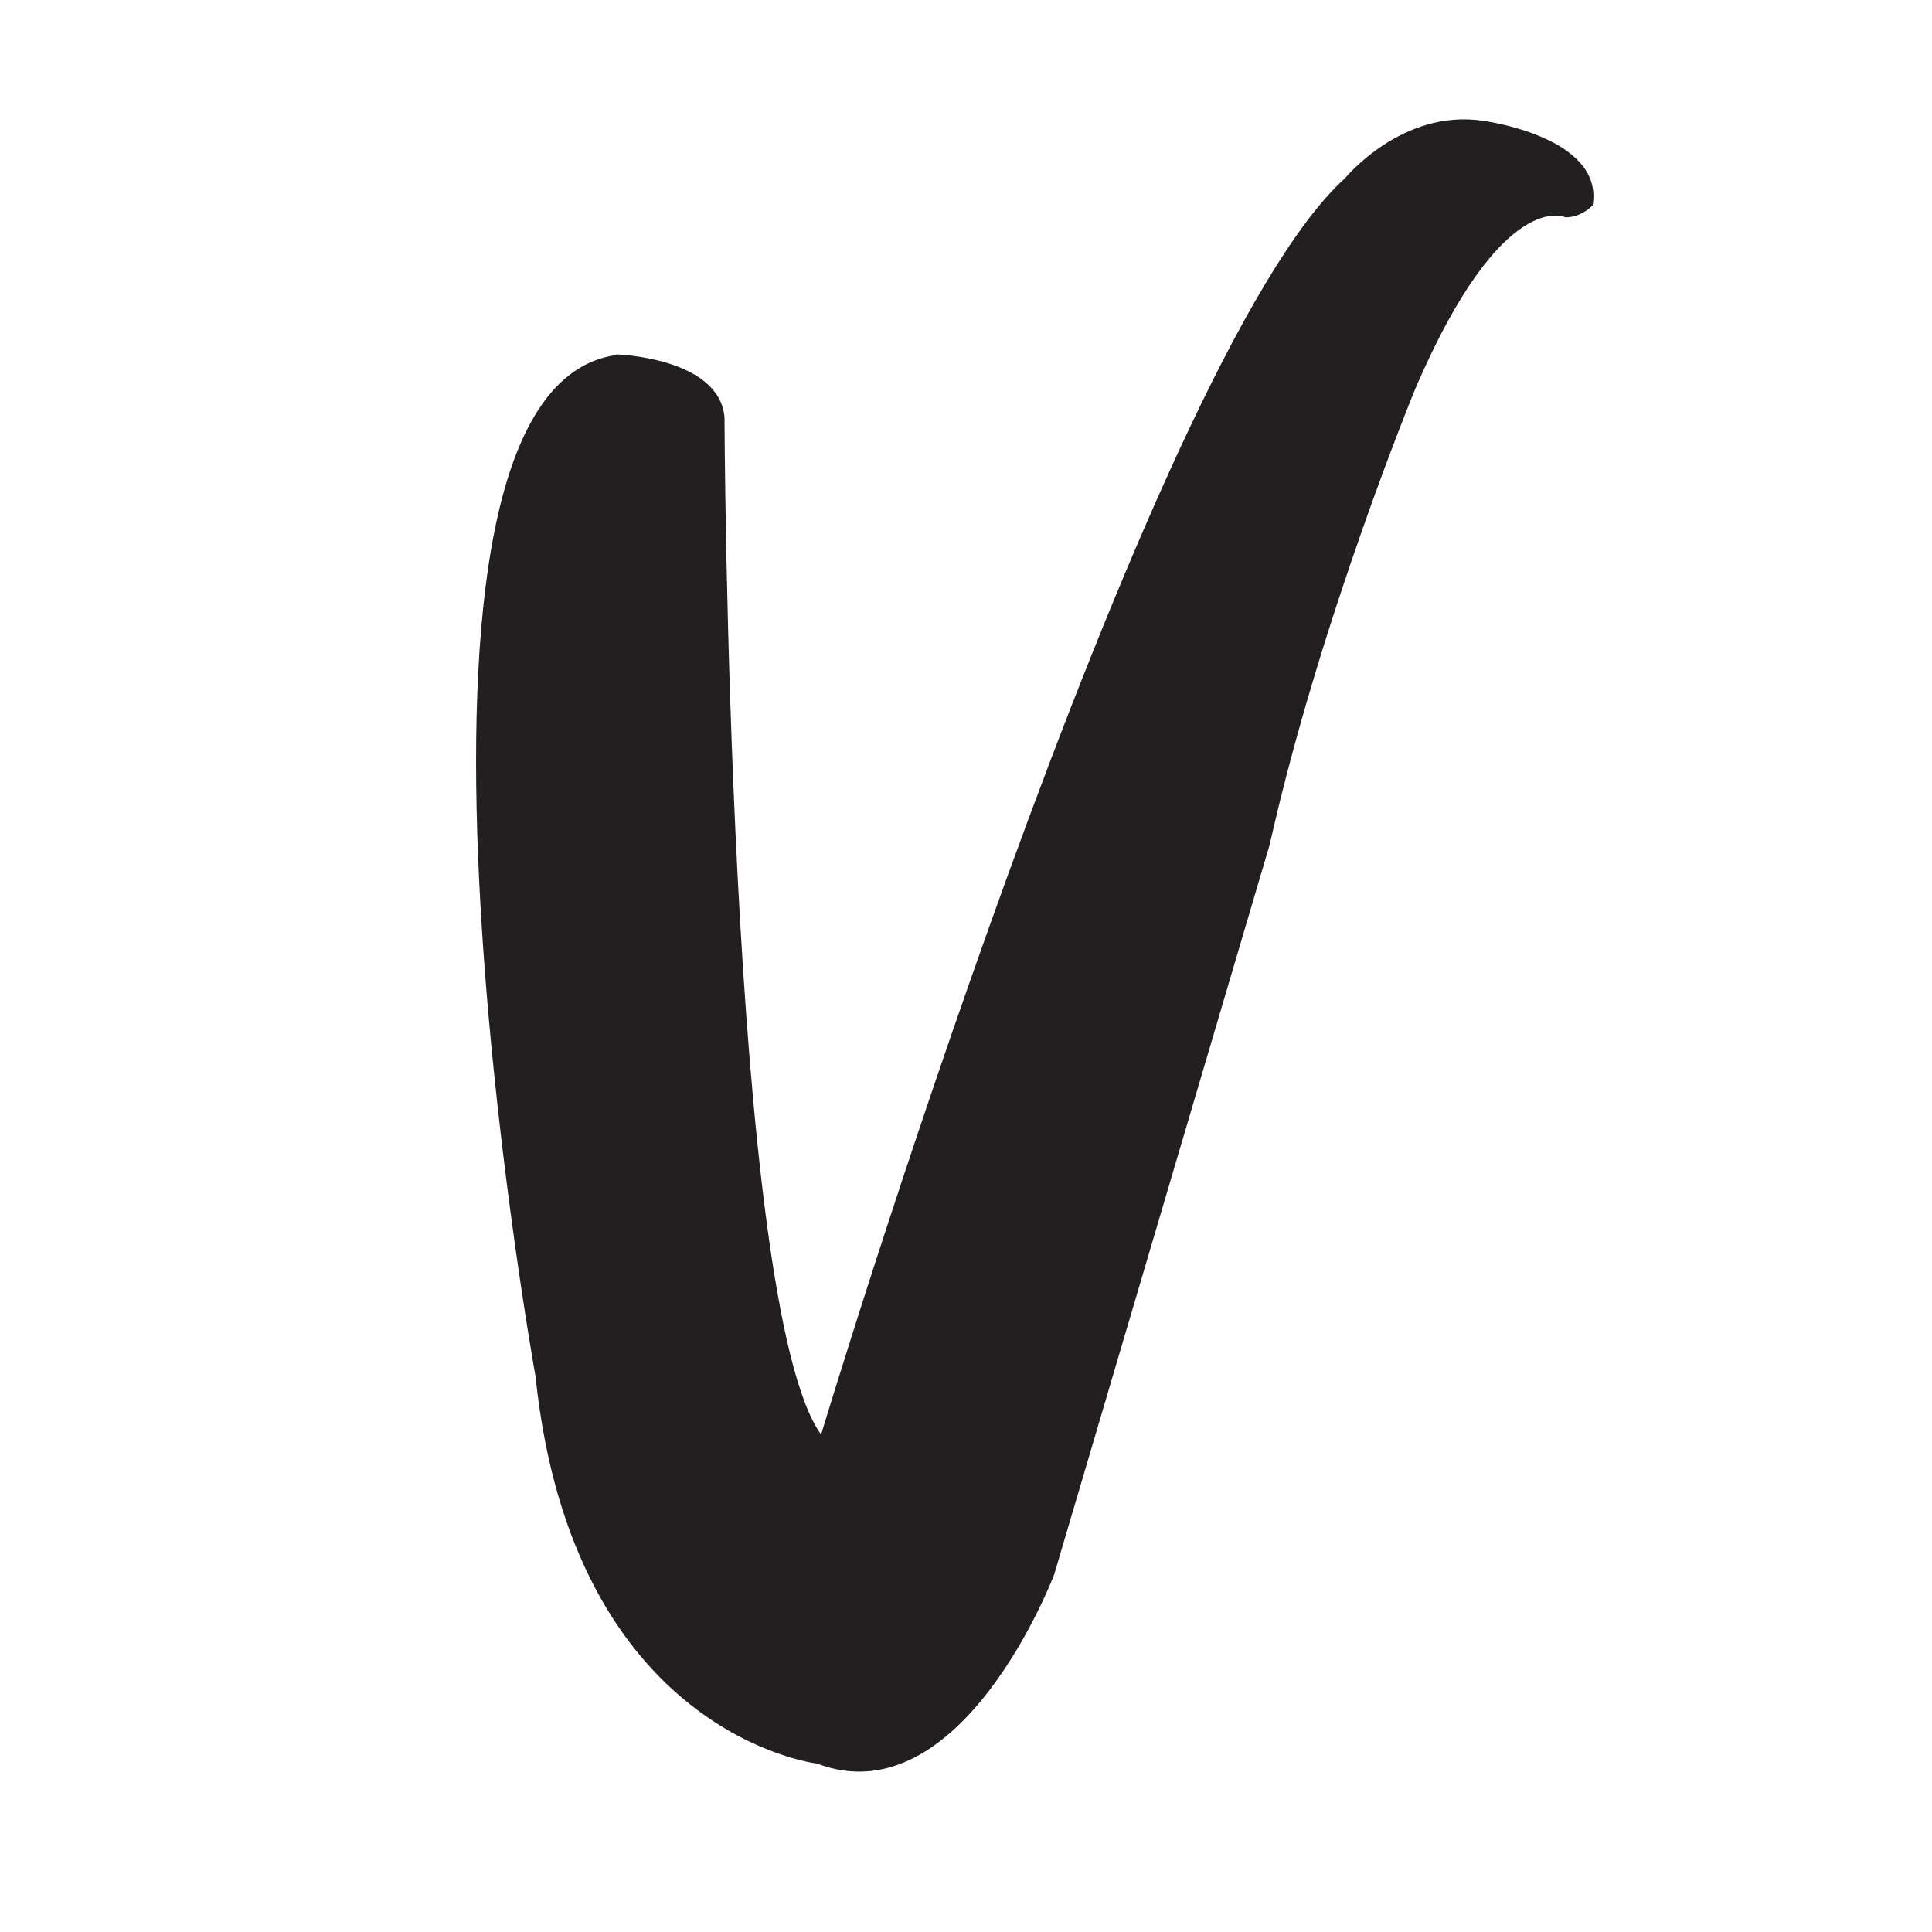 <?xml version="1.0" encoding="UTF-8"?>
<svg id="Layer_1" data-name="Layer 1" xmlns="http://www.w3.org/2000/svg" viewBox="0 0 32 32">
  <defs>
    <style>
      .cls-1 {
        fill: #231f20;
      }
    </style>
  </defs>
  <path class="cls-1" d="M10.21,5.87s1.7.05,1.79,1.04c0,0,.05,14.72,1.6,16.85,0,0,5.38-17.84,8.68-20.81,0,0,.94-1.15,2.28-.95,0,0,2.01.26,1.82,1.4,0,0-.18.2-.45.2,0,0-1.04-.52-2.48,2.82,0,0-1.58,3.82-2.42,7.57l-3.57,12.09s-1.53,4.04-3.93,3.13c0,0-4.04-.47-4.66-6.41,0,0-2.94-16.33,1.34-16.92Z"/>
</svg>